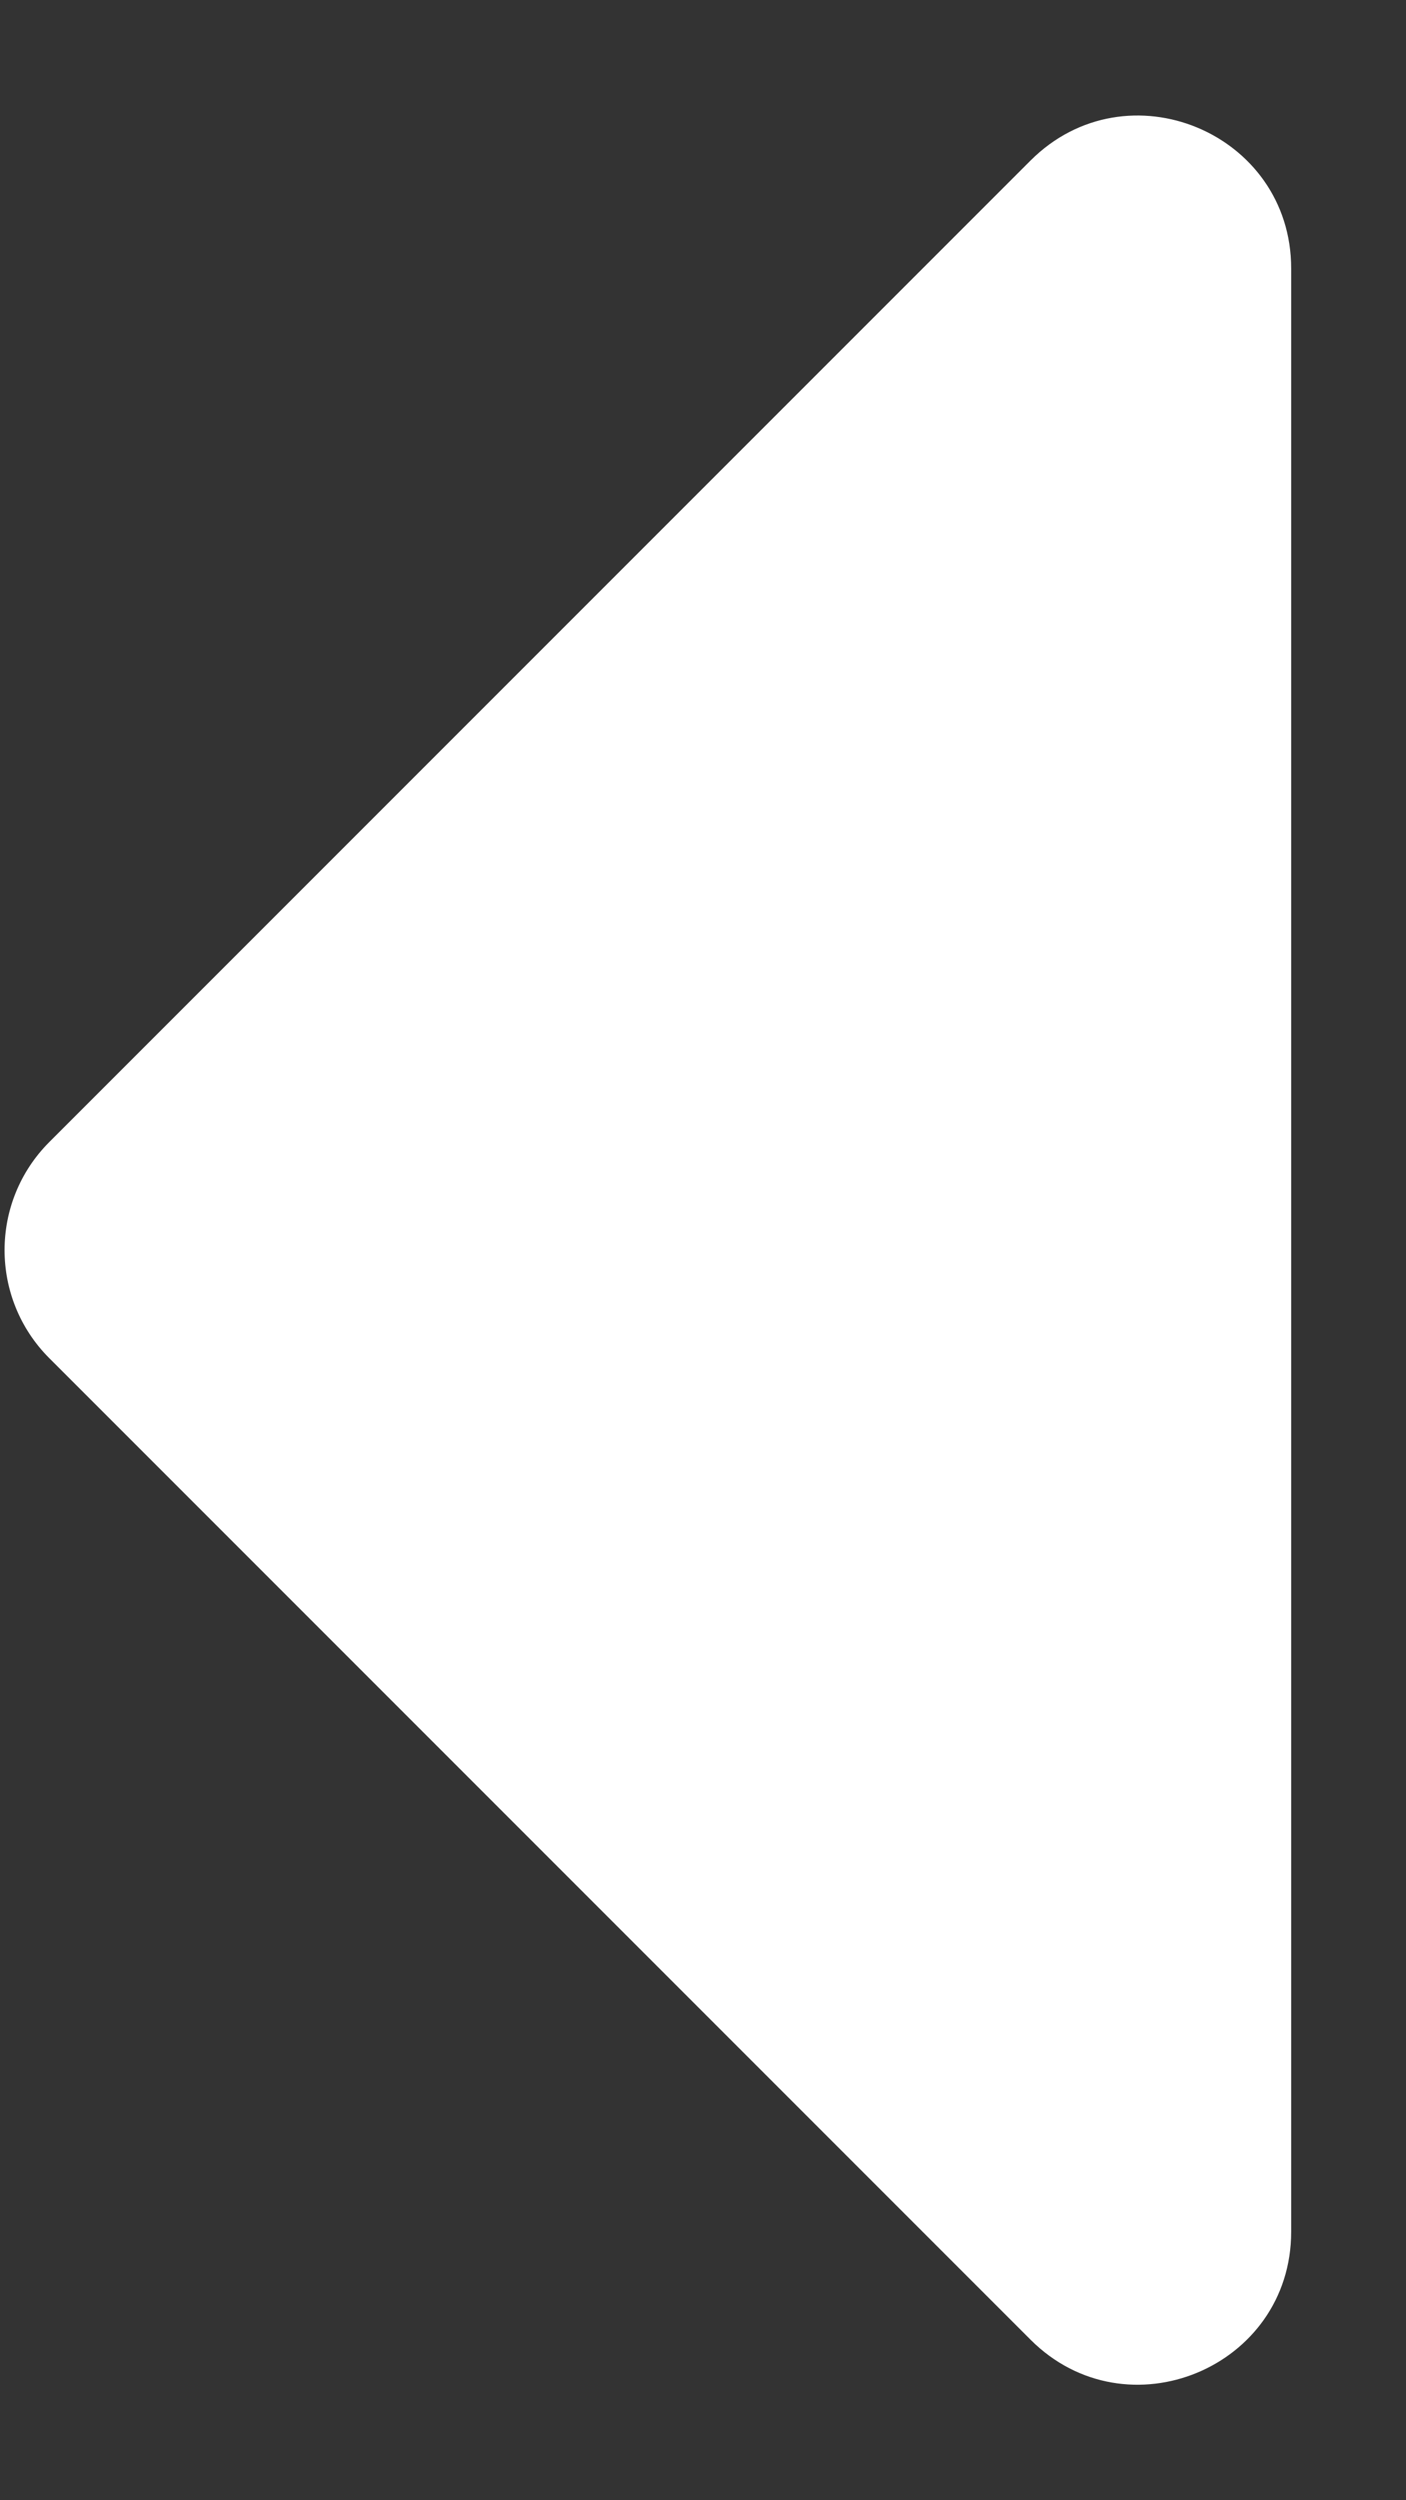 <svg xmlns="http://www.w3.org/2000/svg" width="9" height="16" viewBox="0 0 9 16" fill="none">
  <rect x="0" y="0" width="9" height="16" fill="#333333" stroke="none"/>
  <path d="M8.265 1.718L8.265 14.282C8.265 15.152 7.213 15.588 6.597 14.973L0.315 8.691C-0.066 8.309 -0.066 7.691 0.315 7.309L6.597 1.027C7.213 0.412 8.265 0.848 8.265 1.718Z" fill="white"/>
</svg>